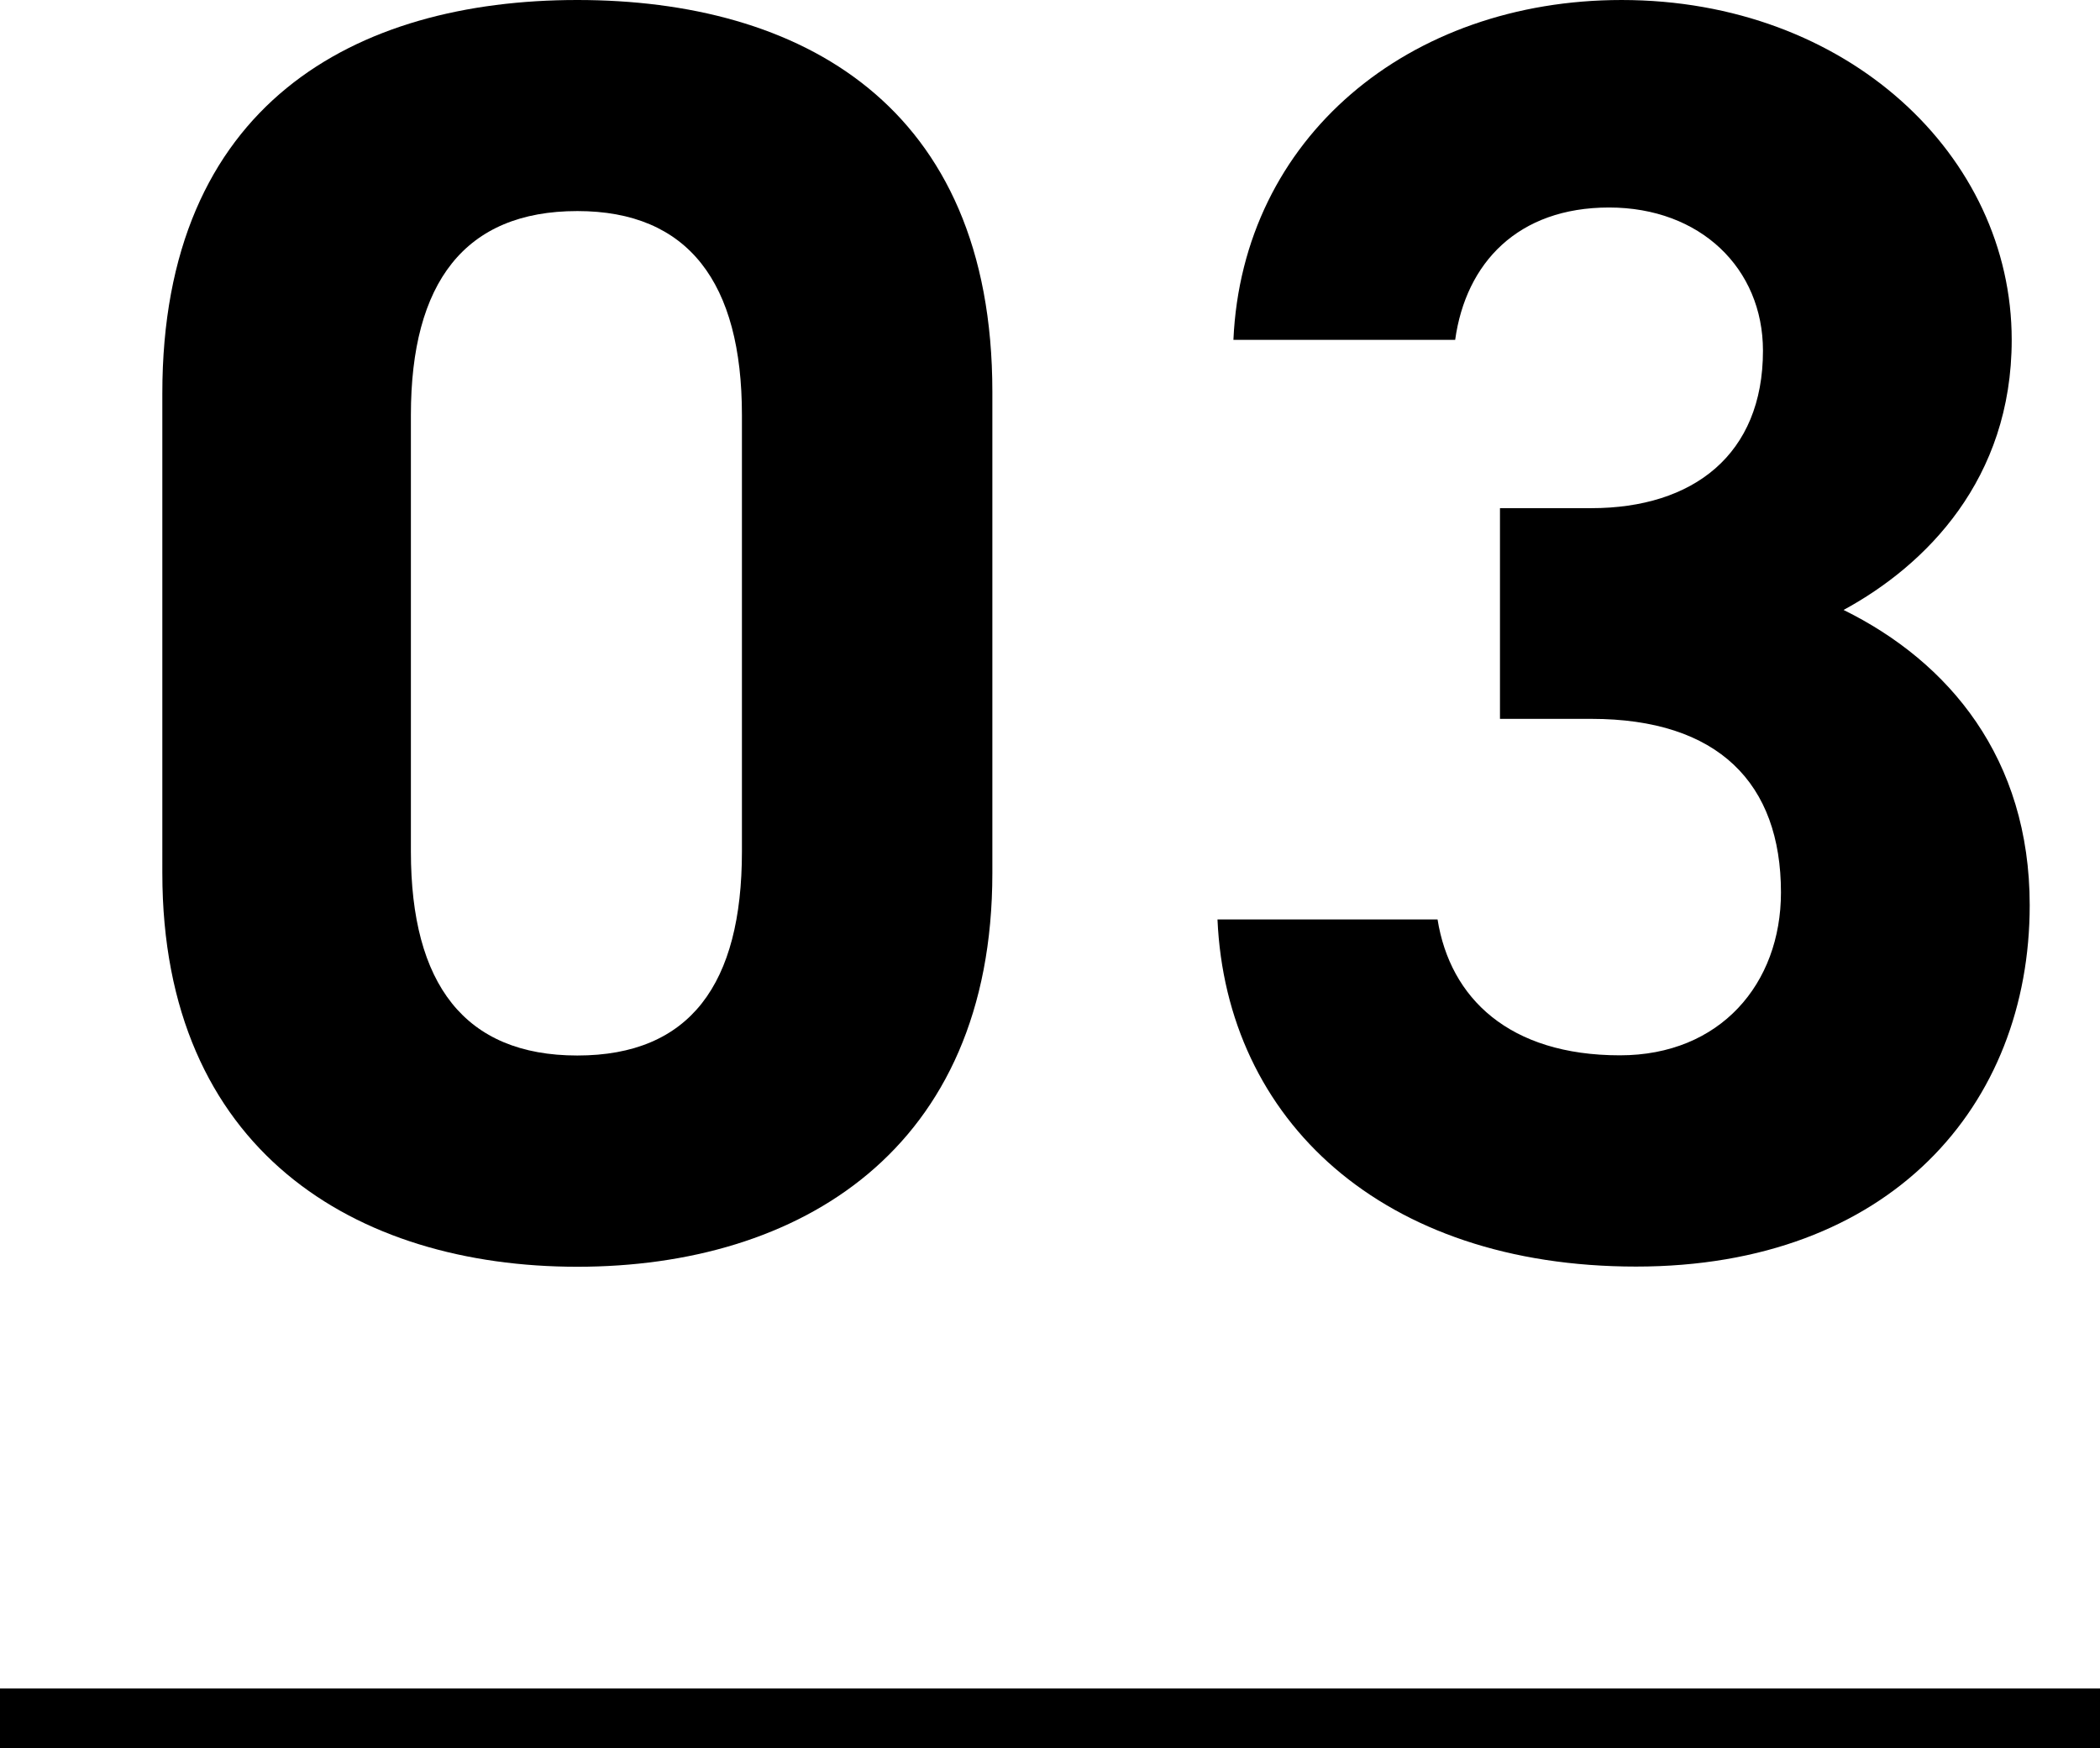 <?xml version="1.0" encoding="UTF-8"?>
<svg id="Layer_2" data-name="Layer 2" xmlns="http://www.w3.org/2000/svg" viewBox="0 0 112.03 93.26">
  <defs>
    <style>
      .cls-1 {
        fill: none;
        stroke: #000;
        stroke-miterlimit: 10;
        stroke-width: 3.18px;
      }
    </style>
  </defs>
  <g id="PC">
    <g id="_03" data-name="03">
      <g>
        <g>
          <path d="M52.94,46.58c0,14.79-10.31,21-22.14,21s-22.14-6.2-22.14-21V21C8.65,5.54,18.96,0,30.8,0s22.14,5.54,22.14,20.9v25.67ZM30.8,11.26c-6.01,0-8.88,3.82-8.88,10.88v23.29c0,7.06,2.86,10.88,8.88,10.88s8.78-3.82,8.78-10.88V22.14c0-7.06-2.86-10.88-8.78-10.88Z"/>
          <path d="M80.02,27.11h4.87c5.44,0,9.16-2.86,9.16-8.4,0-4.39-3.34-7.64-8.21-7.64s-7.64,2.96-8.21,7.06h-11.83c.48-10.79,9.35-18.13,20.71-18.13,12.03,0,20.81,8.3,20.81,18.13,0,7.44-4.58,12.03-8.97,14.41,5.63,2.77,9.93,7.92,9.93,15.75,0,10.69-7.44,19.28-21,19.28s-21.86-7.83-22.33-18.52h11.74c.67,4.2,3.82,7.25,9.73,7.25,5.35,0,8.59-3.82,8.59-8.69,0-5.82-3.34-9.26-10.12-9.26h-4.87v-11.26Z"/>
        </g>
        <line class="cls-1" y1="91.67" x2="112.03" y2="91.67"/>
      </g>
    </g>
  </g>
</svg>